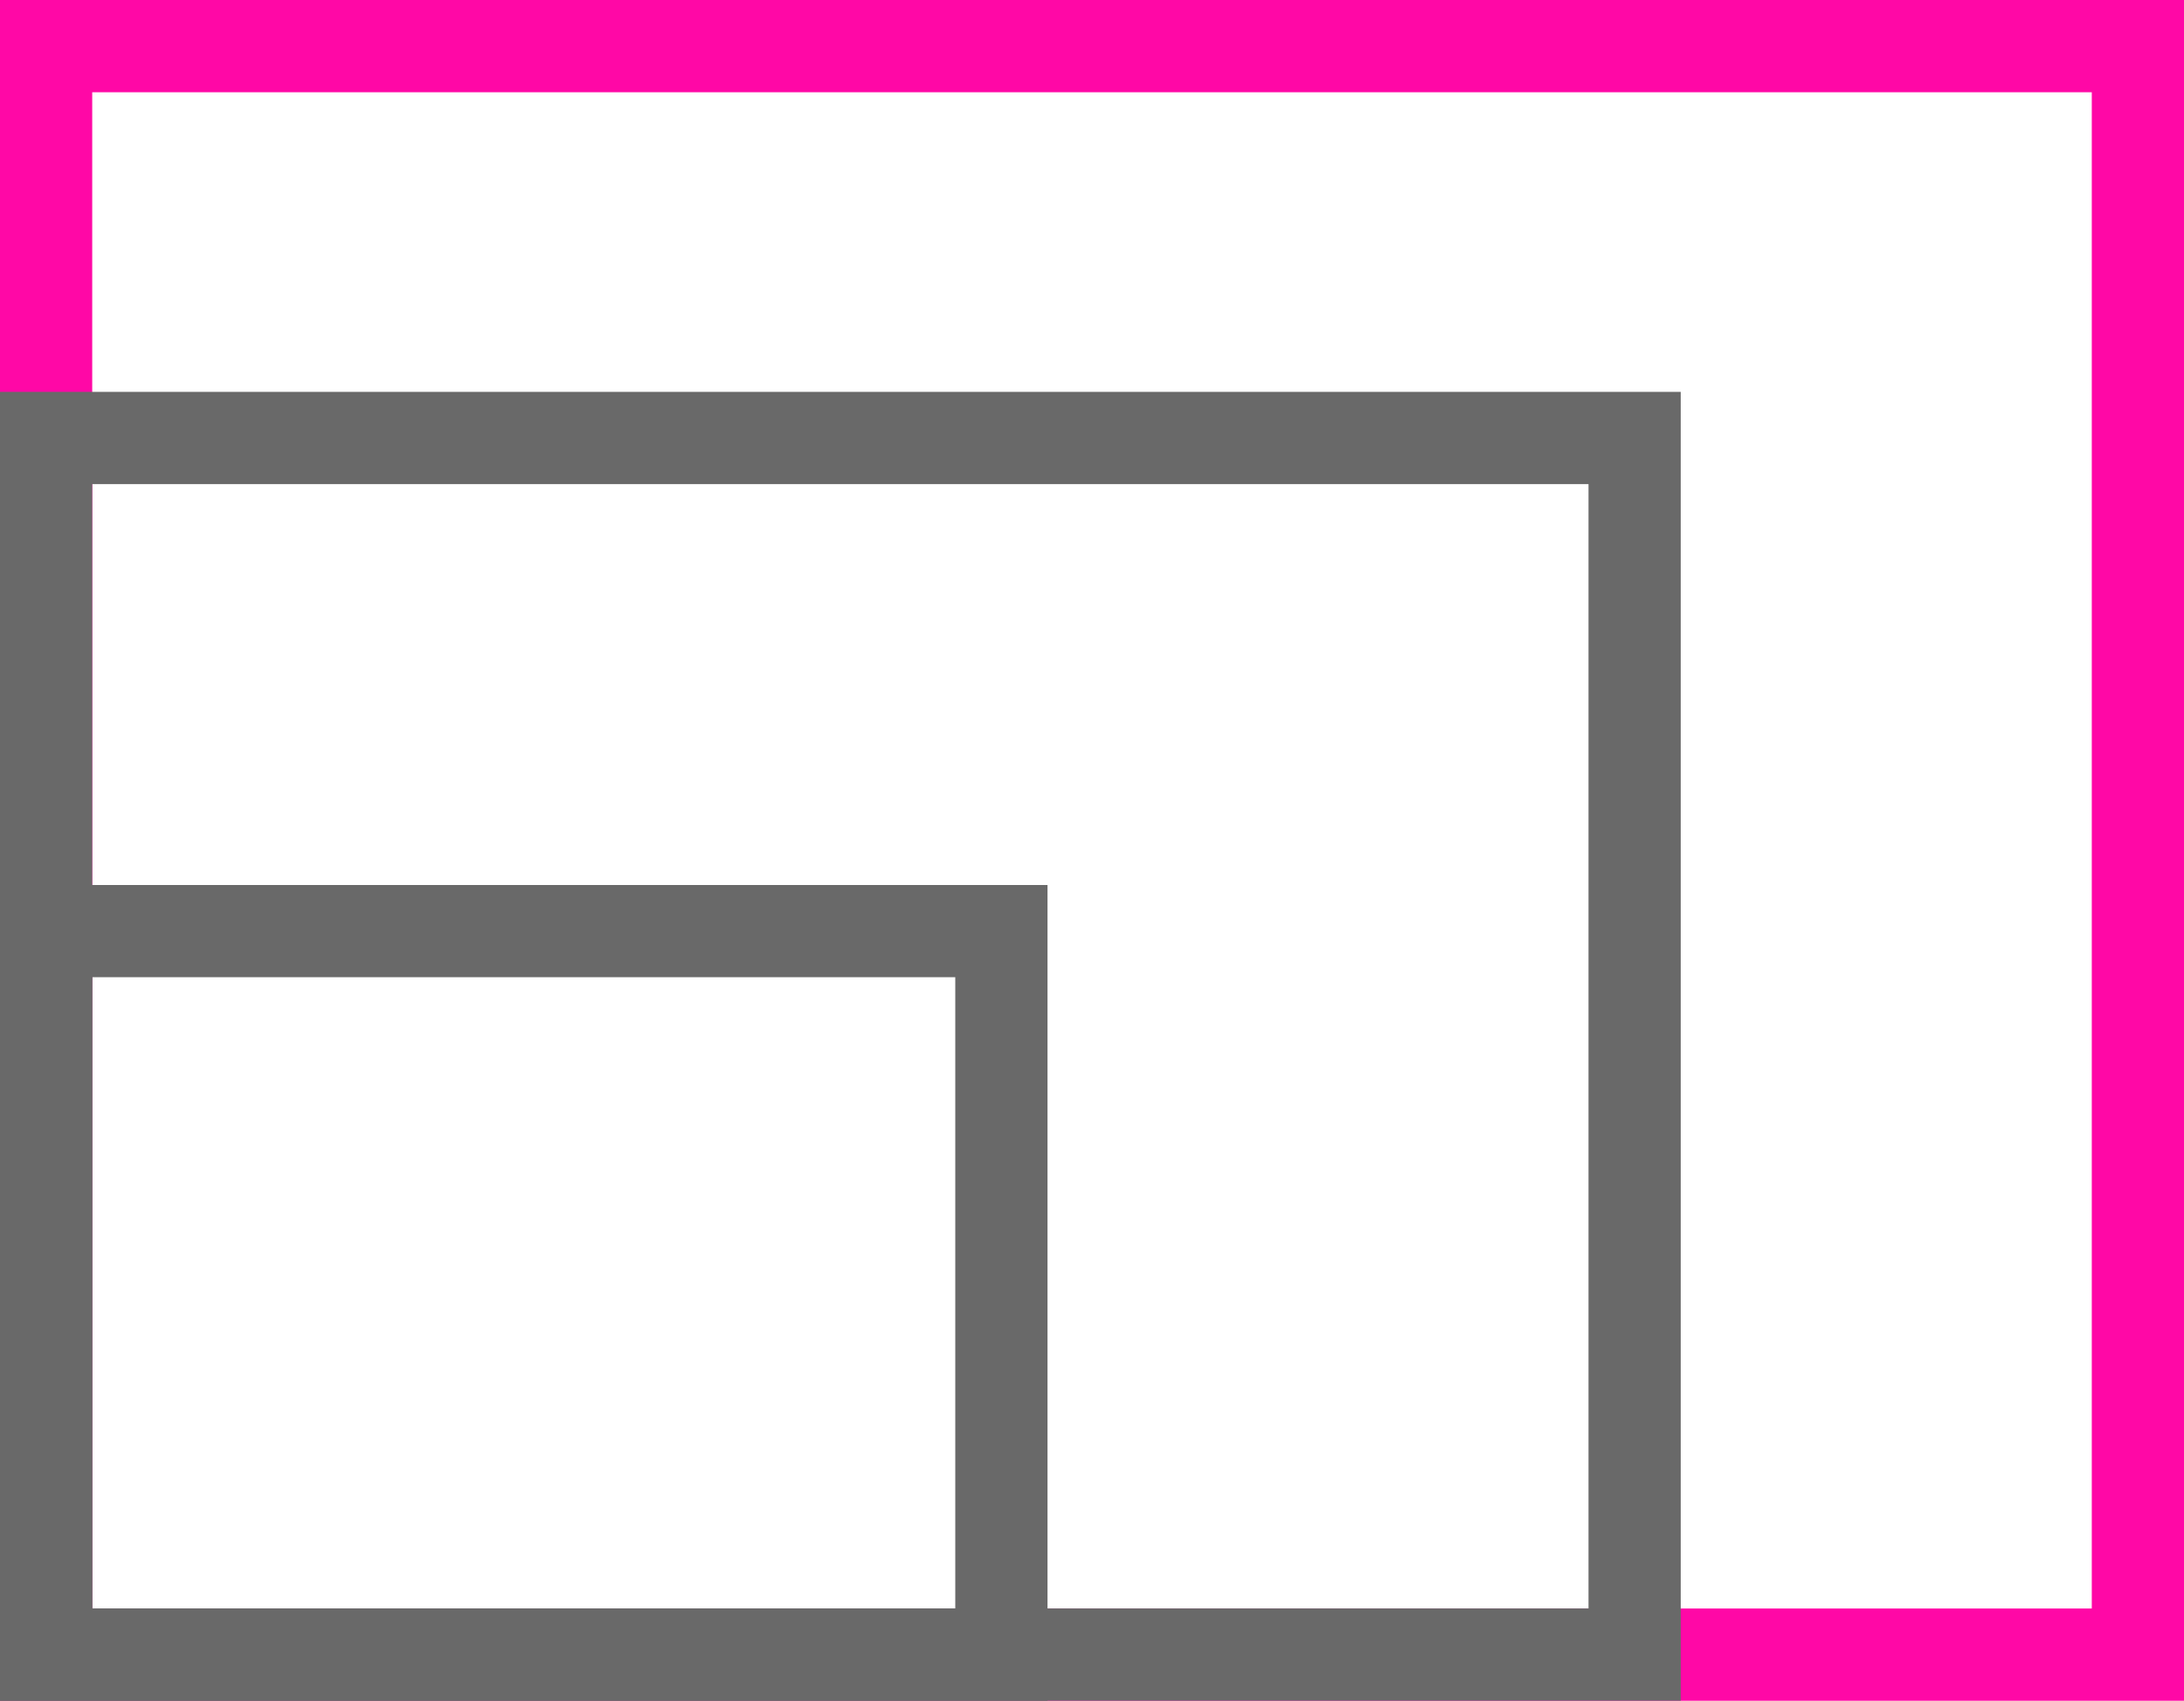 <svg xmlns="http://www.w3.org/2000/svg" id="uuid-07f691ac-8218-4e6b-b47c-0e400e9f9faa" data-name="Layer 2" viewBox="0 0 47.362 36.88"><g id="uuid-6b899fd3-8757-4e37-a347-e865b8dd2e67" data-name="Layer 1"><path d="M45.362,2v32.88H2V2h43.362M47.362,0H0v36.88h47.362V0h0Z" style="fill: #ff08a6;"></path><path d="M20.716,21.191v13.689H2v-13.689h18.716M22.716,19.191H0v17.689h22.716v-17.689h0Z" style="fill: #696969;"></path><path d="M34.448,10.498v24.381H2V10.498h32.448M36.448,8.498H0v28.381h36.448V8.498h0Z" style="fill: #696969;"></path></g></svg>